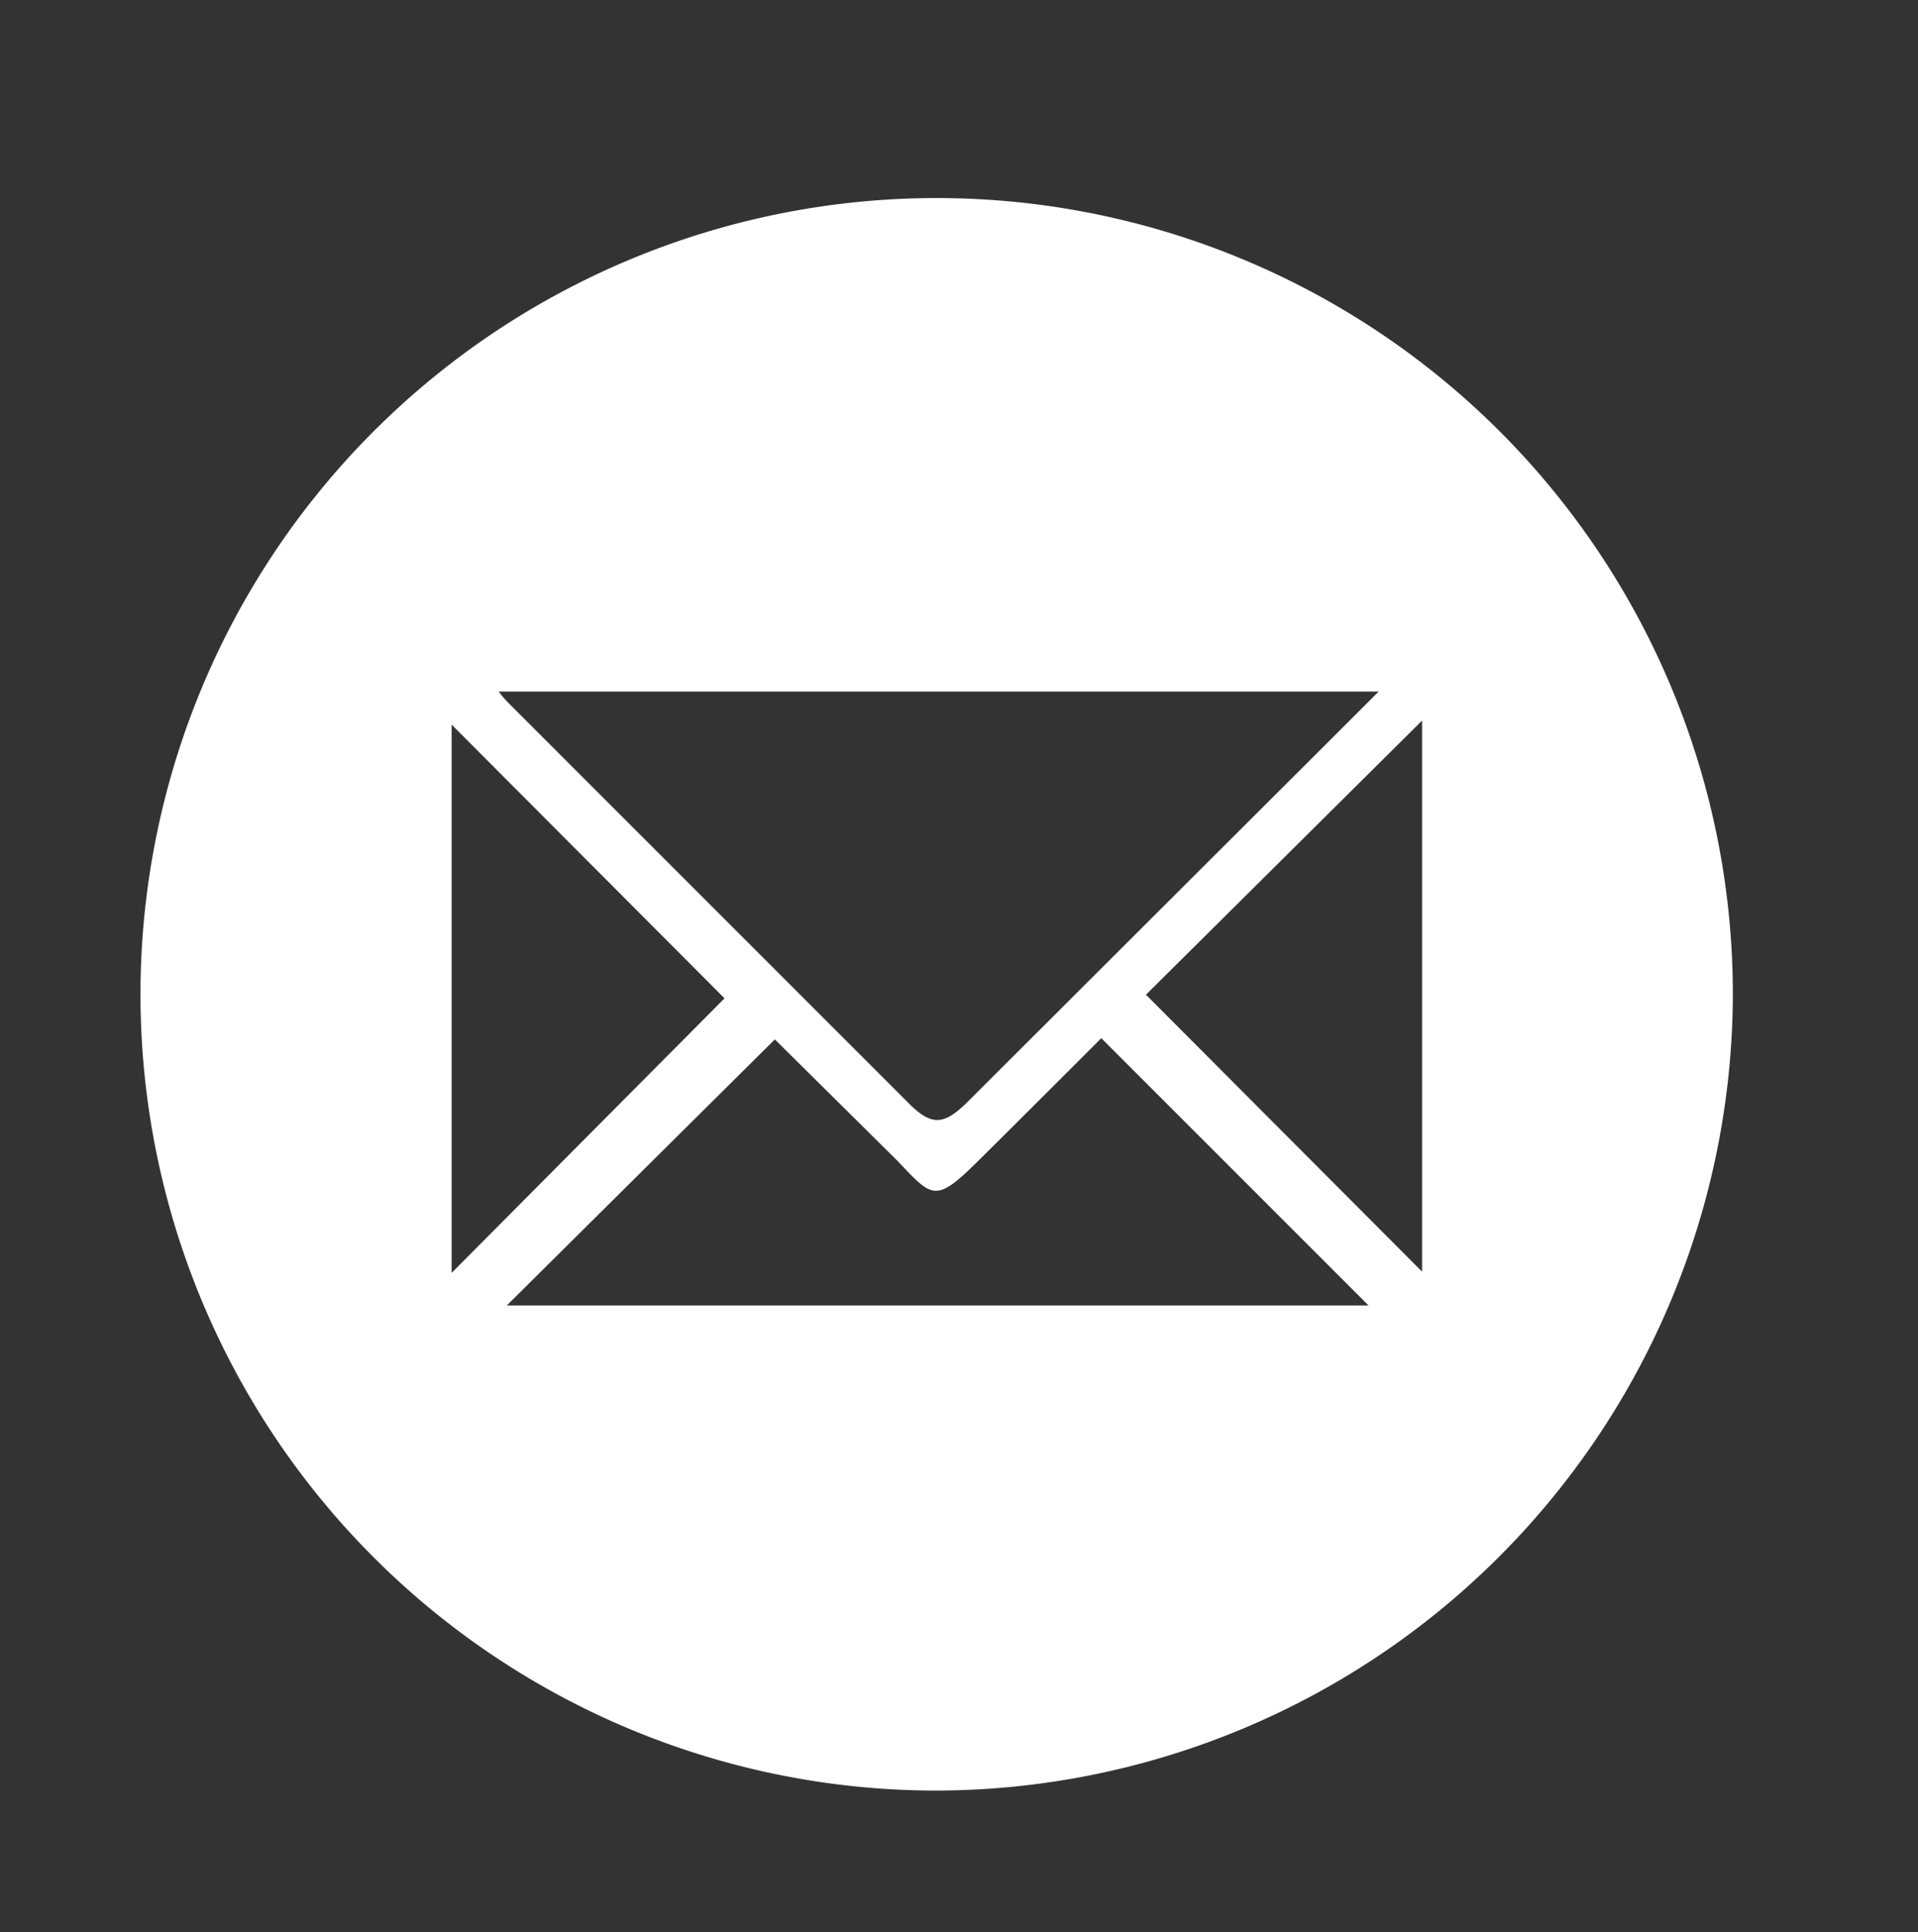 <?xml version="1.0" encoding="UTF-8"?> <svg xmlns="http://www.w3.org/2000/svg" id="Слой_1" data-name="Слой 1" viewBox="0 0 47.65 48"><rect x="0" y="0" width="47.65" height="48" fill="#333333" stroke="none"/> <defs> <style>.cls-1{fill:#fff;}</style> </defs> <path class="cls-1" d="M23.25,44.48a19.78,19.78,0,1,1,19.8-19.71A19.83,19.83,0,0,1,23.25,44.48Zm11-27.3H12.39a2.73,2.73,0,0,0,.23.27l9.94,9.94c.57.58.88.57,1.46,0l9.87-9.85Zm-15,8.64-6.66,6.61H34l-6.64-6.64c-1,1-2,2-3.06,3.05s-1.13.92-2,0Zm9.22-1.11,6.86,6.88V17.9ZM18,24.8,11.22,18V31.62Z"></path> </svg> 